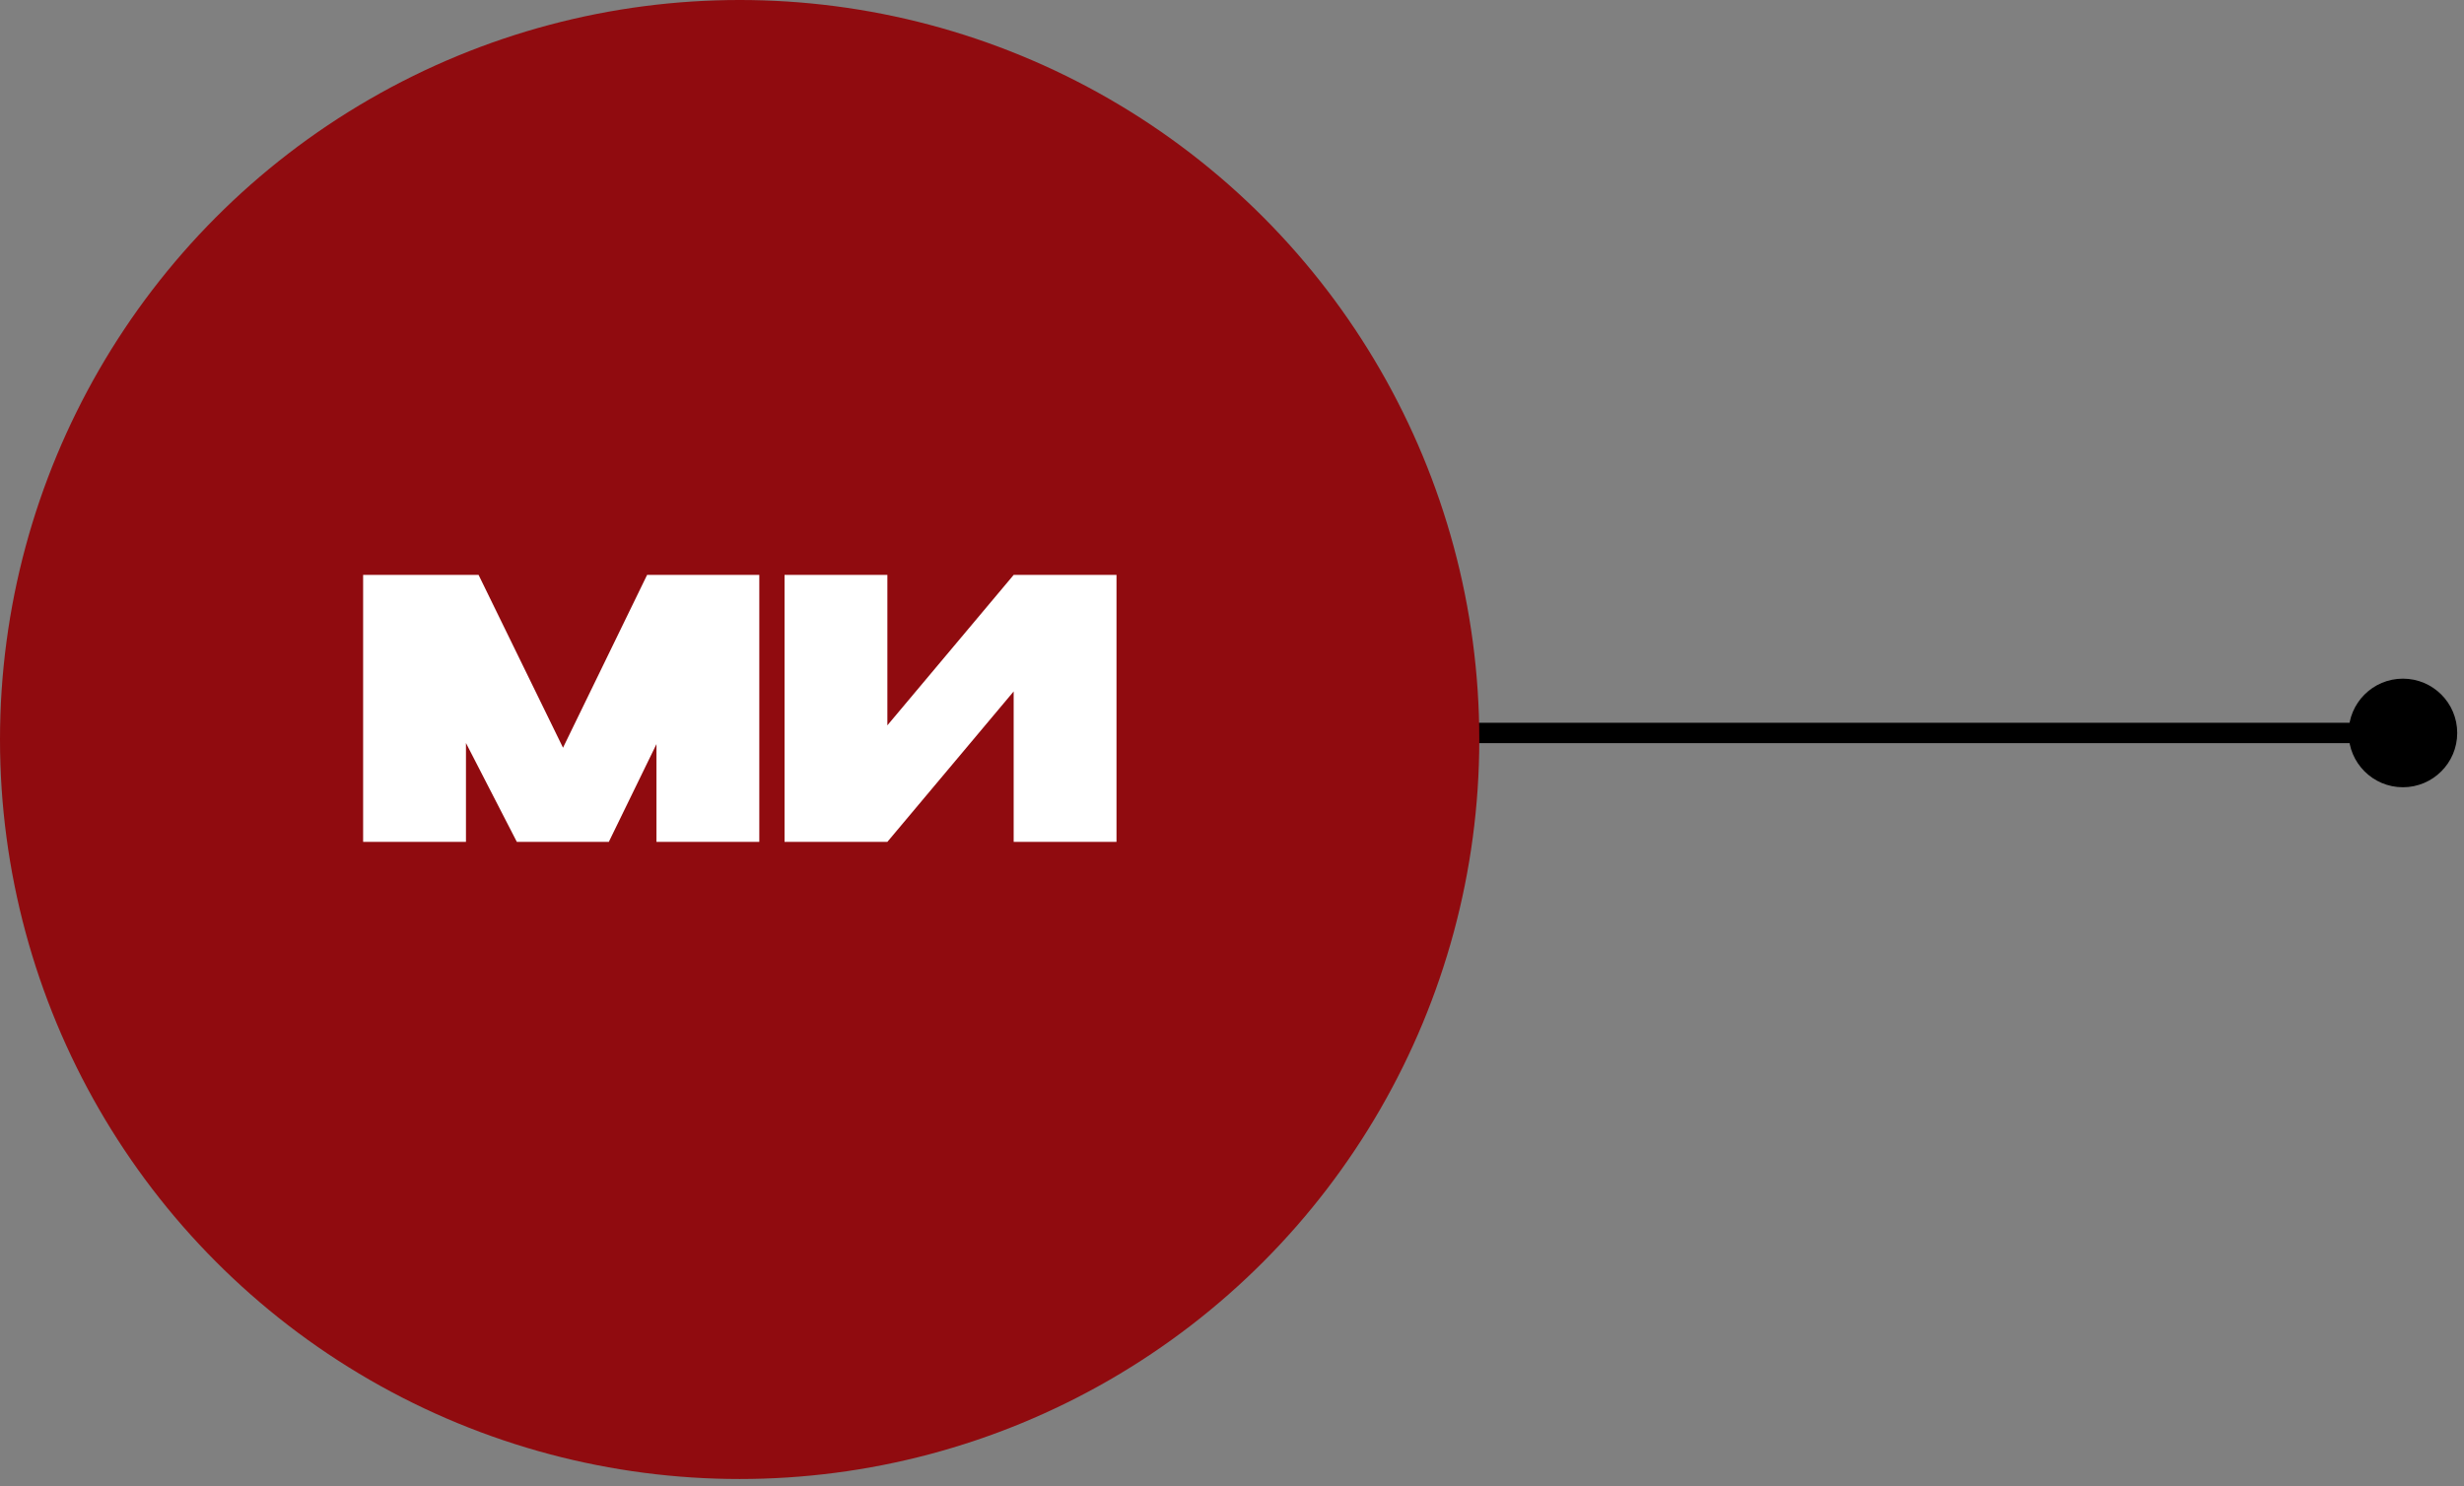 <?xml version="1.0" encoding="UTF-8"?> <svg xmlns="http://www.w3.org/2000/svg" width="121" height="73" viewBox="0 0 121 73" fill="none"><rect x="0" y="0" width="121" height="73" fill="#808080" stroke="none"/><path d="M115.333 36C115.333 37.473 116.527 38.667 118 38.667C119.473 38.667 120.667 37.473 120.667 36C120.667 34.527 119.473 33.333 118 33.333C116.527 33.333 115.333 34.527 115.333 36ZM64 36L64 36.5L118 36.5L118 36L118 35.5L64 35.5L64 36Z" fill="black"></path><circle cx="36.322" cy="36.322" r="36.322" fill="#900B0F"></circle><path d="M37.287 28.238V41.349H32.237V36.547L29.898 41.349H25.38L22.882 36.494V41.349H17.832V28.238H23.502L27.648 36.725L31.777 28.238H37.287ZM43.576 28.238V35.626L49.778 28.238H54.828V41.349H49.778V33.961L43.576 41.349H38.527V28.238H43.576Z" fill="white"></path></svg> 